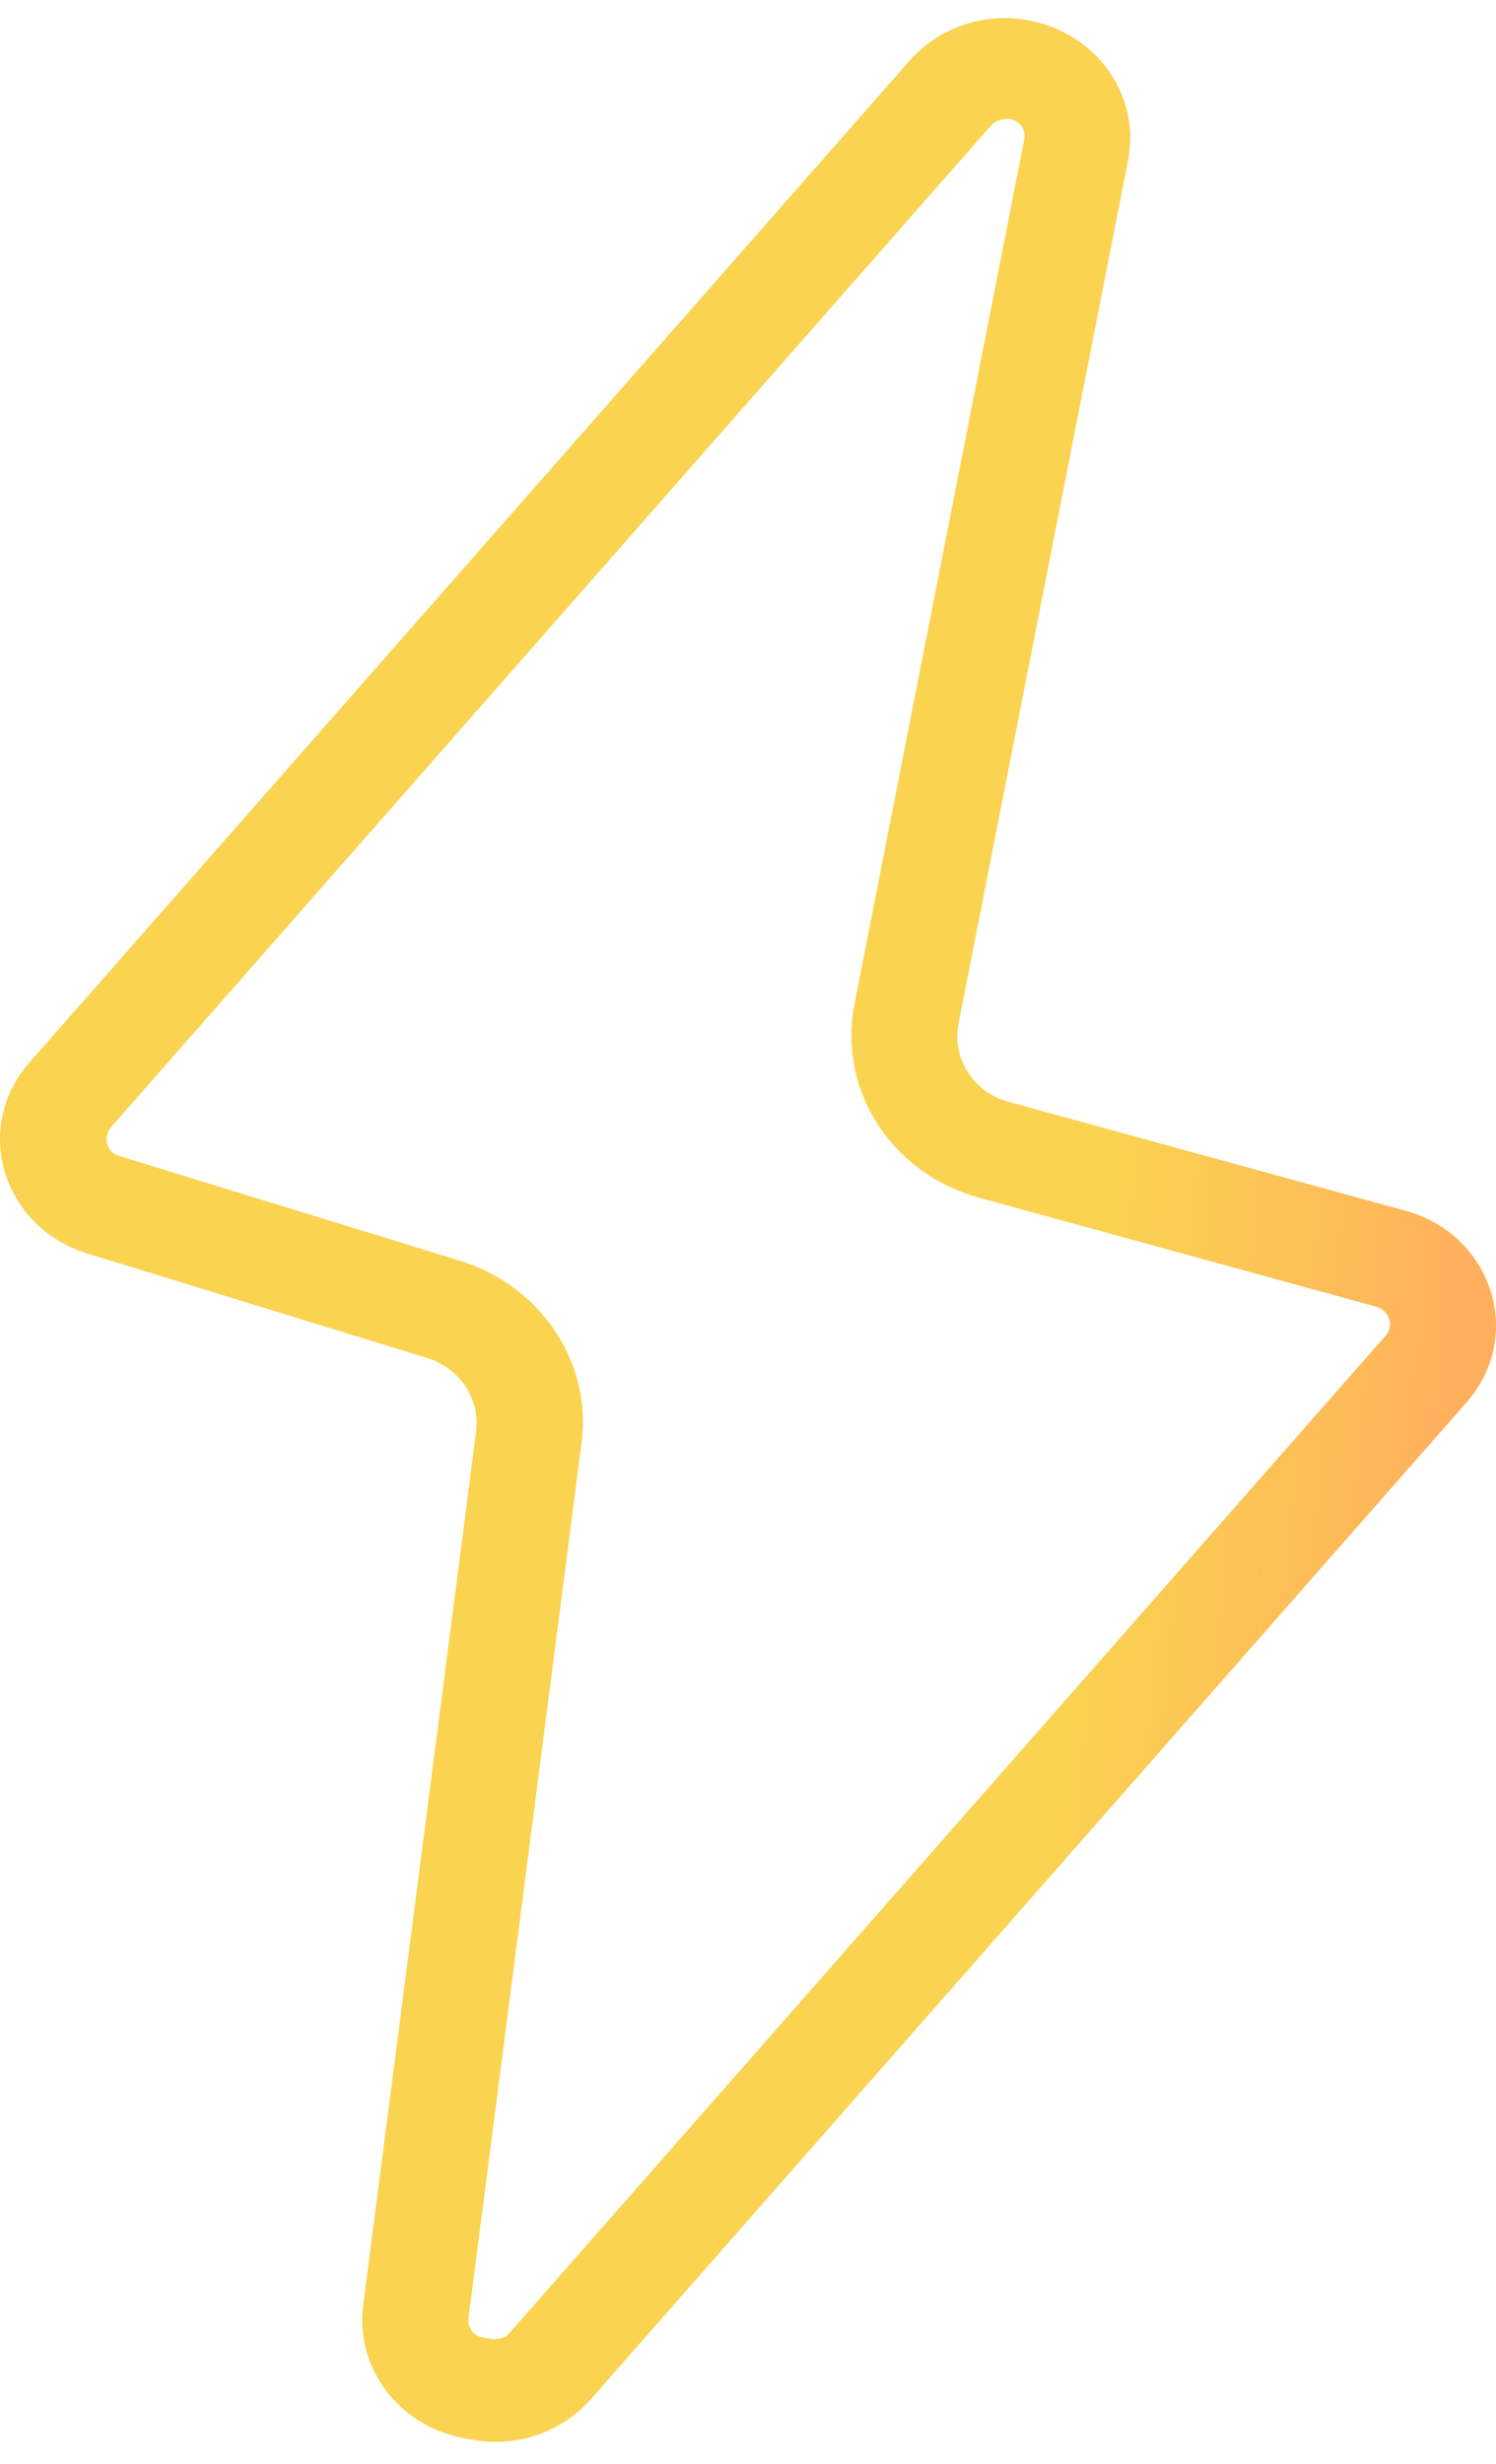 <svg width="48" height="79" viewBox="0 0 48 79" fill="none" xmlns="http://www.w3.org/2000/svg">
<path d="M32.272 3.808H32.386C32.59 3.852 32.703 3.96 32.772 4.047C32.84 4.134 32.908 4.285 32.862 4.48L27.418 32.187C26.873 34.962 28.597 37.629 31.433 38.409L44.16 41.9C44.364 41.965 44.5 42.095 44.569 42.29C44.636 42.485 44.591 42.68 44.455 42.832L16.346 74.81C16.233 74.94 16.074 75.005 15.825 75.005C15.825 75.005 15.802 75.005 15.779 75.005L15.53 74.961C15.212 74.918 14.985 74.636 15.031 74.333L18.66 46.257C19.001 43.678 17.345 41.228 14.758 40.425L3.824 37.065C3.619 37 3.483 36.87 3.438 36.675C3.392 36.48 3.438 36.306 3.551 36.155L31.796 4.025C31.909 3.895 32.068 3.83 32.25 3.83M32.25 0.578C31.07 0.578 29.958 1.077 29.187 1.944L0.942 34.073C-0.895 36.155 0.08 39.342 2.78 40.187L13.715 43.547C14.758 43.873 15.394 44.848 15.28 45.867L11.65 73.942C11.401 75.959 12.83 77.823 14.94 78.192L15.19 78.235C15.416 78.278 15.666 78.3 15.893 78.3C17.072 78.3 18.184 77.801 18.955 76.934L47.064 44.957C48.924 42.832 47.881 39.58 45.09 38.821L32.363 35.331C31.229 35.027 30.548 33.943 30.752 32.838L36.197 5.131C36.605 3.028 35.154 1.033 32.953 0.643C32.726 0.6 32.477 0.578 32.25 0.578Z" fill="url(#paint0_linear_475_3494)"/>
<defs>
<linearGradient id="paint0_linear_475_3494" x1="37.906" y1="11.805" x2="49.799" y2="12.849" gradientUnits="userSpaceOnUse">
<stop stop-color="#FAD350"/>
<stop offset="1" stop-color="#FFAF5C"/>
</linearGradient>
</defs>
</svg>
